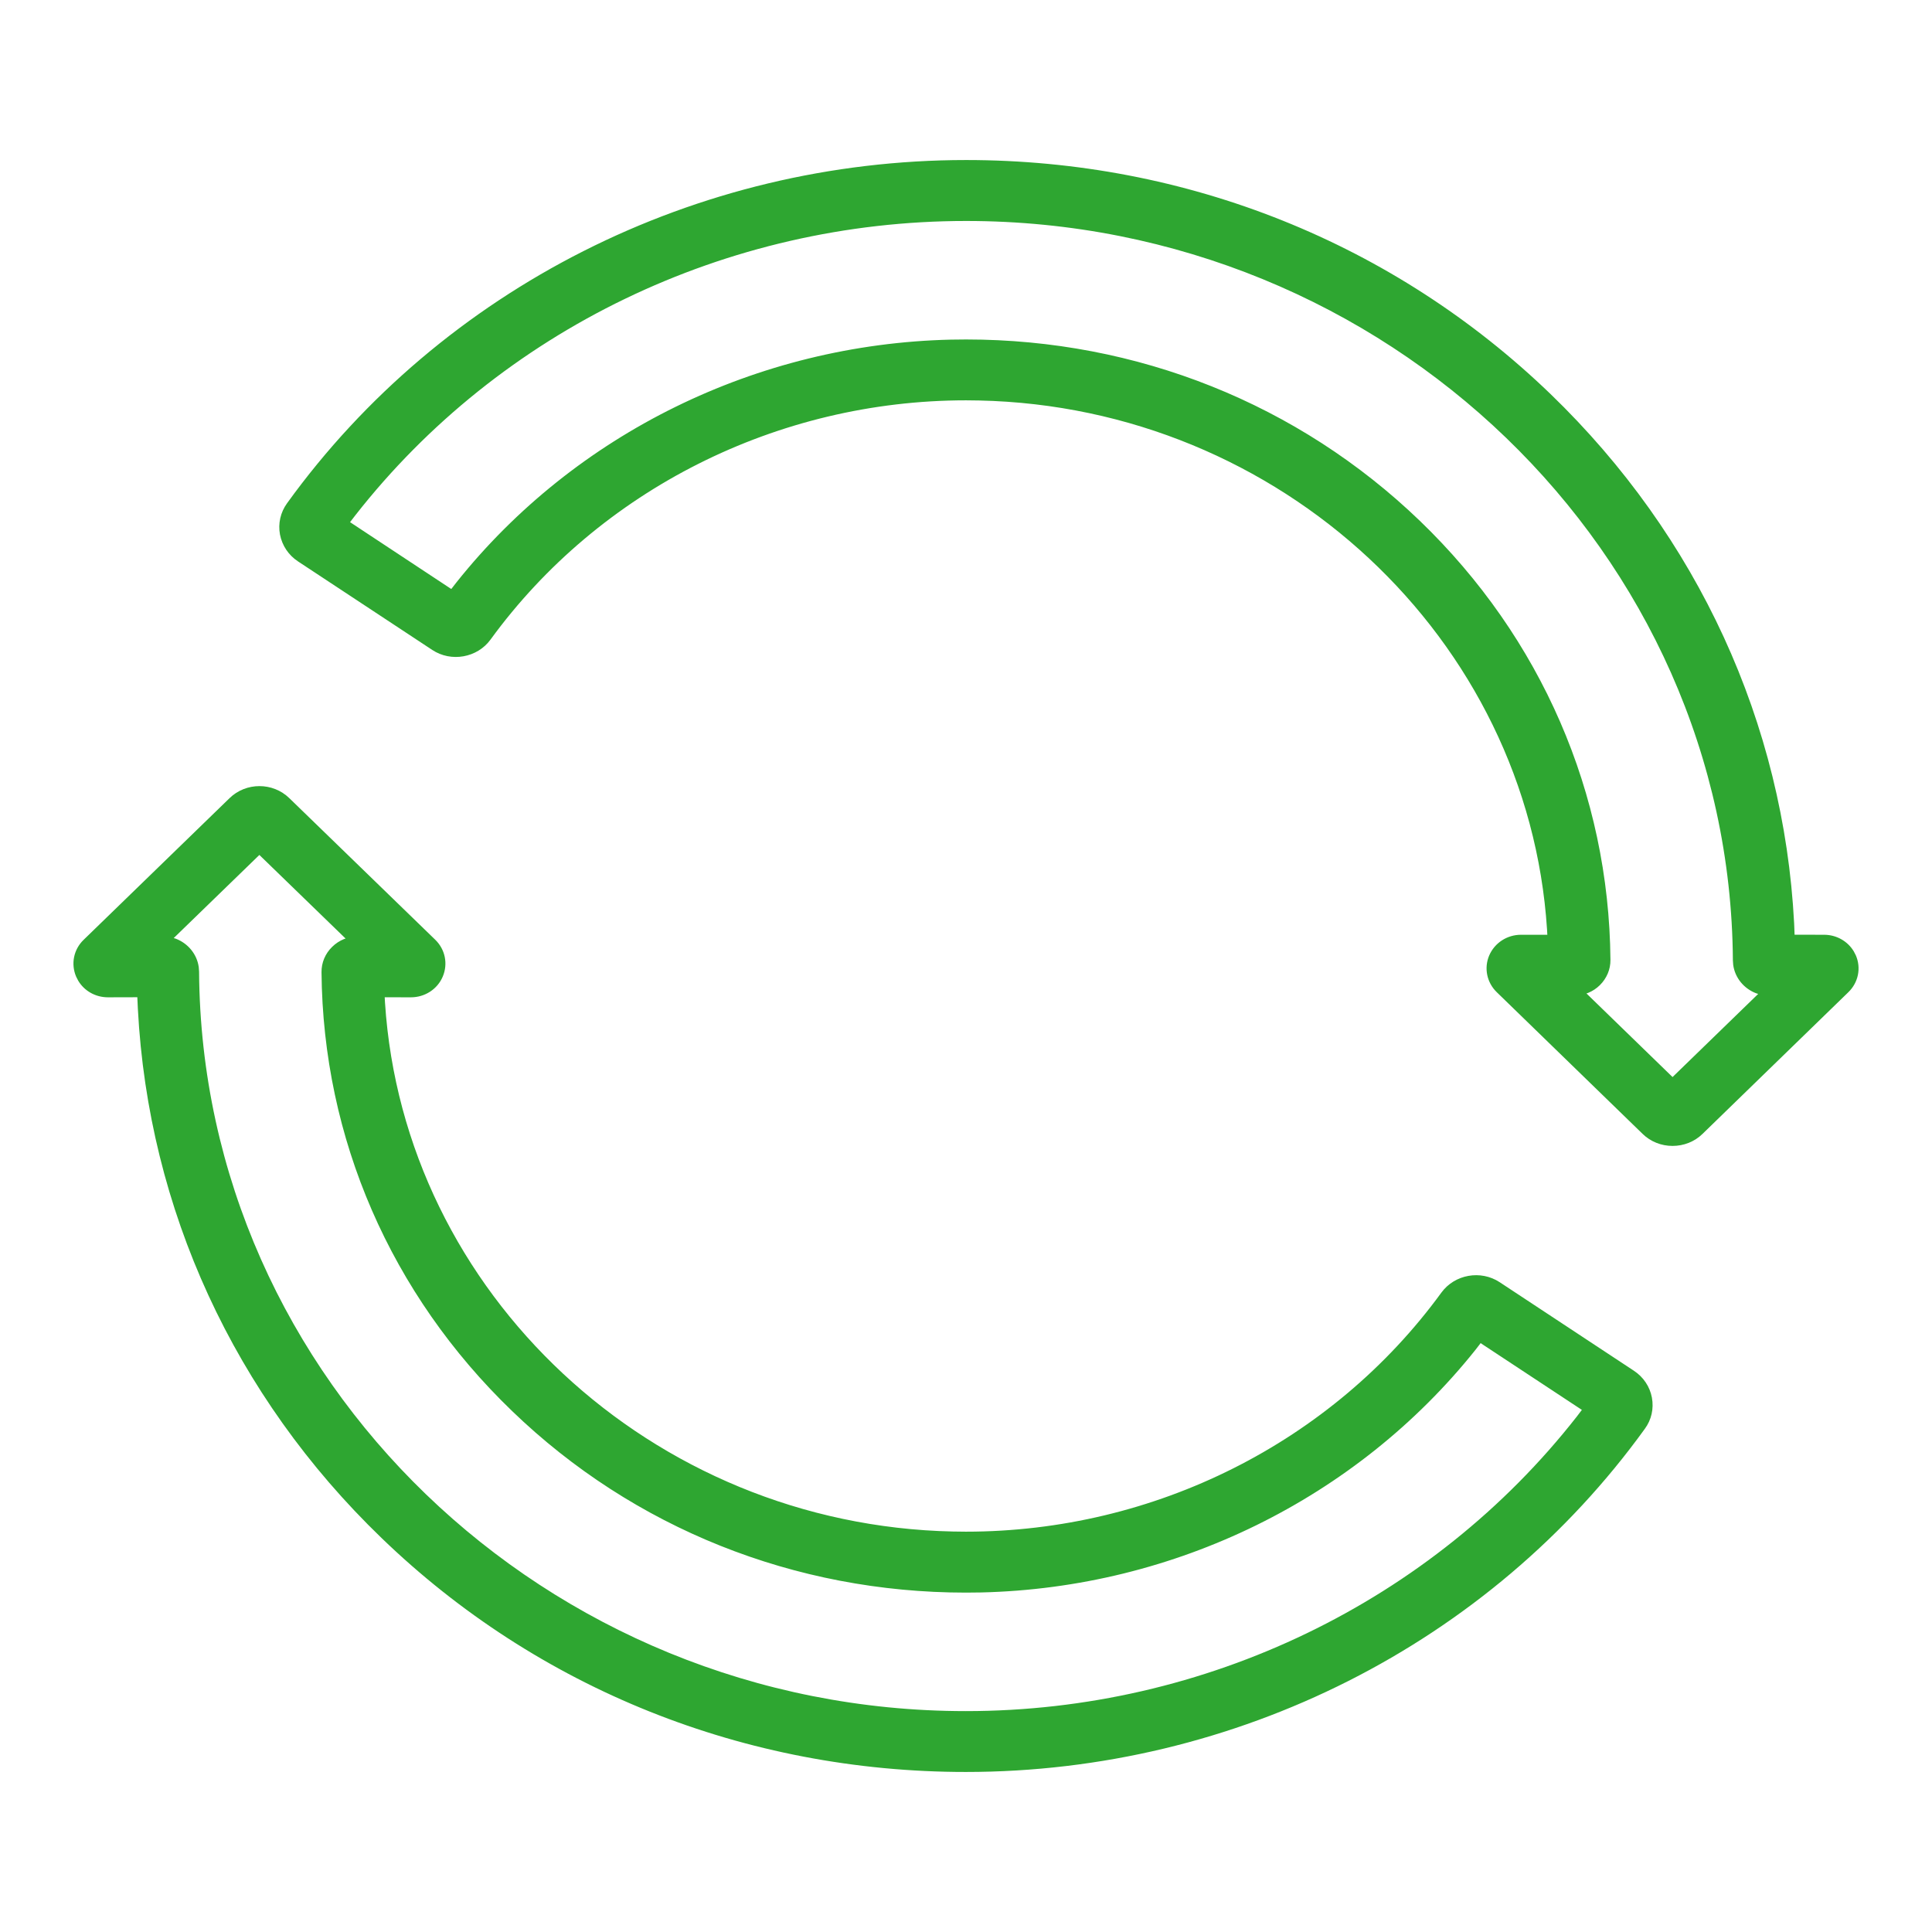 <?xml version="1.0" encoding="UTF-8"?>
<svg width="48px" height="48px" viewBox="0 0 48 48" version="1.1" xmlns="http://www.w3.org/2000/svg" xmlns:xlink="http://www.w3.org/1999/xlink">
    <title>ico_E_2</title>
    <g id="ico_E_2" stroke="none" stroke-width="1" fill="none" fill-rule="evenodd">
        <path d="M7.188,19.83 L10.814,23.348 C11.061,23.588 11.134,23.947 11,24.263 C10.868,24.576 10.556,24.778 10.21,24.778 L9.558,24.777 L9.565,24.906 C10.033,32.135 16.193,37.89 23.674,38.05 L23.996,38.054 C28.684,38.054 33.1,35.834 35.811,32.114 C36.142,31.661 36.788,31.546 37.259,31.856 L40.594,34.056 C40.829,34.211 40.99,34.45 41.041,34.723 C41.092,34.998 41.03,35.274 40.865,35.499 C37.009,40.838 30.703,44.024 23.996,44.024 C18.517,44.024 13.361,41.959 9.477,38.209 C5.817,34.679 3.687,30.041 3.425,25.062 L3.412,24.776 L2.682,24.778 C2.373,24.778 2.093,24.619 1.942,24.363 L1.891,24.263 C1.757,23.947 1.83,23.588 2.078,23.349 L5.703,19.83 C6.112,19.431 6.779,19.431 7.188,19.83 Z M6.444,21.241 L4.316,23.306 L4.368,23.322 C4.67,23.437 4.895,23.706 4.938,24.03 L4.946,24.14 C5.012,34.268 13.558,42.512 23.996,42.512 C29.951,42.512 35.574,39.792 39.173,35.197 L39.351,34.963 L39.301,35.028 L36.786,33.37 L36.658,33.536 C33.706,37.231 29.185,39.452 24.376,39.564 L23.996,39.568 C19.745,39.568 15.741,37.967 12.725,35.059 C9.707,32.155 8.024,28.282 7.988,24.156 C7.985,23.917 8.08,23.692 8.253,23.524 C8.338,23.44 8.438,23.375 8.546,23.331 L8.586,23.318 L6.444,21.241 Z M24.003,3.976 C29.48,3.976 34.636,6.041 38.524,9.791 C42.184,13.325 44.315,17.964 44.575,22.941 L44.586,23.223 L45.319,23.224 C45.626,23.224 45.905,23.383 46.057,23.637 L46.108,23.736 C46.244,24.051 46.17,24.411 45.922,24.651 L42.298,28.172 C42.099,28.366 41.832,28.47 41.554,28.47 C41.277,28.47 41.01,28.366 40.811,28.172 L37.188,24.652 C36.94,24.412 36.865,24.052 36.999,23.738 C37.134,23.425 37.444,23.224 37.789,23.224 L38.443,23.224 L38.436,23.096 C37.969,15.866 31.807,10.11 24.325,9.95 L24.003,9.946 C19.315,9.946 14.897,12.169 12.187,15.89 C11.858,16.343 11.209,16.458 10.74,16.148 L7.404,13.948 C7.168,13.792 7.01,13.556 6.956,13.28 C6.905,13.008 6.968,12.73 7.132,12.503 C10.988,7.164 17.297,3.976 24.003,3.976 Z M24.003,5.49 C18.045,5.49 12.425,8.208 8.826,12.805 L8.697,12.973 L11.212,14.634 L11.341,14.468 C14.289,10.771 18.811,8.55 23.623,8.438 L24.003,8.434 C28.253,8.434 32.258,10.035 35.277,12.941 C38.294,15.847 39.975,19.72 40.011,23.846 C40.014,24.083 39.919,24.307 39.748,24.476 C39.663,24.56 39.563,24.625 39.454,24.669 L39.415,24.682 L41.554,26.759 L43.682,24.693 L43.632,24.678 C43.33,24.564 43.105,24.296 43.061,23.972 L43.053,23.862 C42.987,13.732 34.443,5.49 24.003,5.49 Z" fill="#2EA631"></path>
    </g>
</svg>